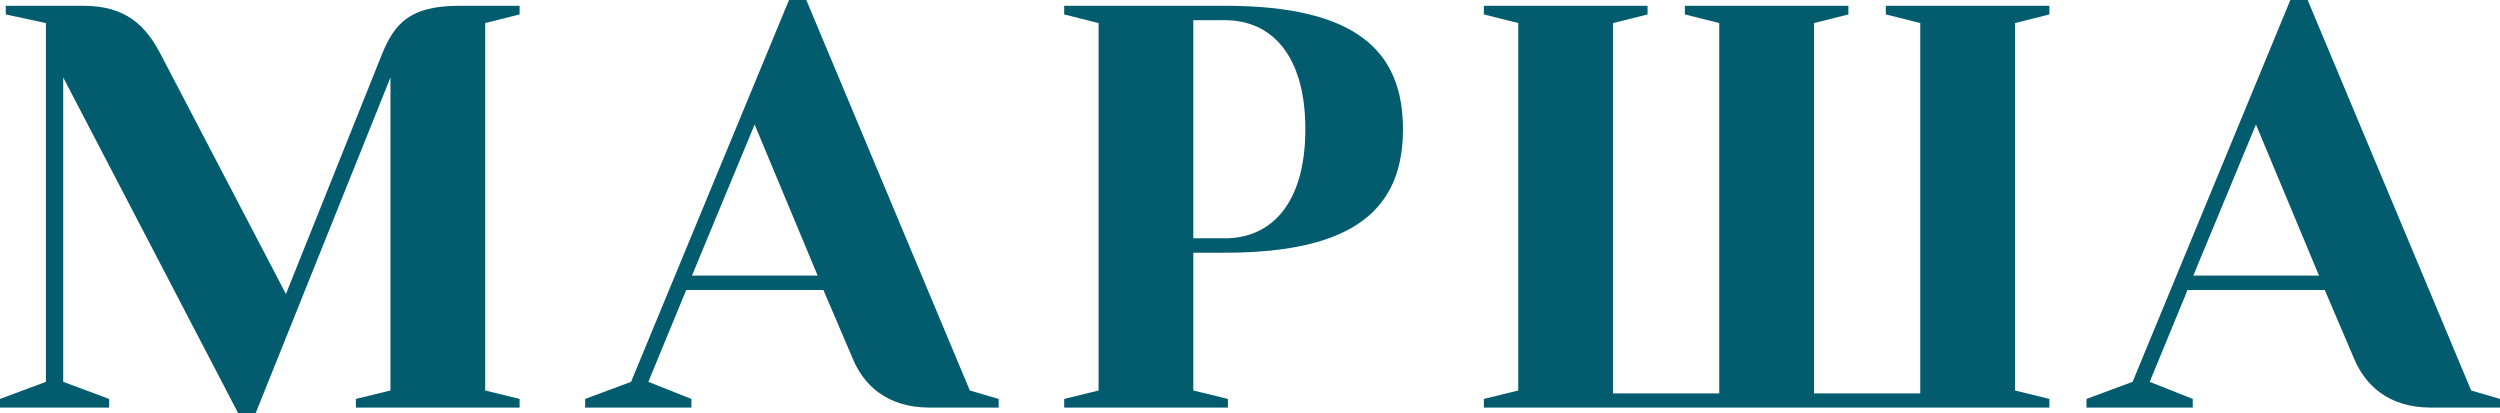 <?xml version="1.0" encoding="UTF-8"?> <svg xmlns="http://www.w3.org/2000/svg" xmlns:xlink="http://www.w3.org/1999/xlink" xml:space="preserve" width="130.096mm" height="21.511mm" version="1.0" style="shape-rendering:geometricPrecision; text-rendering:geometricPrecision; image-rendering:optimizeQuality; fill-rule:evenodd; clip-rule:evenodd" viewBox="0 0 13010 2151"> <defs> <style type="text/css"> .fil0 {fill:#025C6E;fill-rule:nonzero} </style> </defs> <g id="Слой_x0020_1">  <g id="_869928242976"> <path class="fil0" d="M2390 30c-254,0 -337,90 -403,254l-499 1246 -651 -1246c-78,-150 -180,-254 -404,-254l-403 0 0 45 209 45 0 1867 -239 89 0 45 568 0 0 -45 -239 -89 0 -1584 911 1748 90 0 702 -1748 0 1629 -180 44 0 45 852 0 0 -45 -179 -44 0 -1912 179 -45 0 -45 -314 0z"></path> <path class="fil0" d="M3374 1987l197 -478 714 0 153 358c56,135 176,254 400,254l359 0 0 -45 -150 -44 -851 -2032 -90 0 -822 1987 -239 89 0 45 553 0 0 -45 -224 -89zm553 -1339l328 786 -654 0 326 -786z"></path> <path class="fil0" d="M6210 1240l0 -1135 165 0c239,0 418,179 418,567 0,389 -179,568 -418,568l-165 0zm165 75c687,0 926,-239 926,-643 0,-403 -239,-642 -926,-642l-837 0 0 45 179 45 0 1912 -179 44 0 45 852 0 0 -45 -180 -44 0 -717 165 0z"></path> <polygon class="fil0" points="7722,2076 7722,2121 10665,2121 10665,2076 10486,2032 10486,120 10665,75 10665,30 9814,30 9814,75 9993,120 9993,2047 9440,2047 9440,120 9619,75 9619,30 8768,30 8768,75 8947,120 8947,2047 8394,2047 8394,120 8574,75 8574,30 7722,30 7722,75 7901,120 7901,2032 "></polygon> <path class="fil0" d="M11187 1987l197 -478 714 0 153 358c57,135 176,254 400,254l359 0 0 -45 -150 -44 -851 -2032 -90 0 -821 1987 -240 89 0 45 553 0 0 -45 -224 -89zm553 -1339l328 786 -654 0 326 -786z"></path> </g> </g> </svg> 